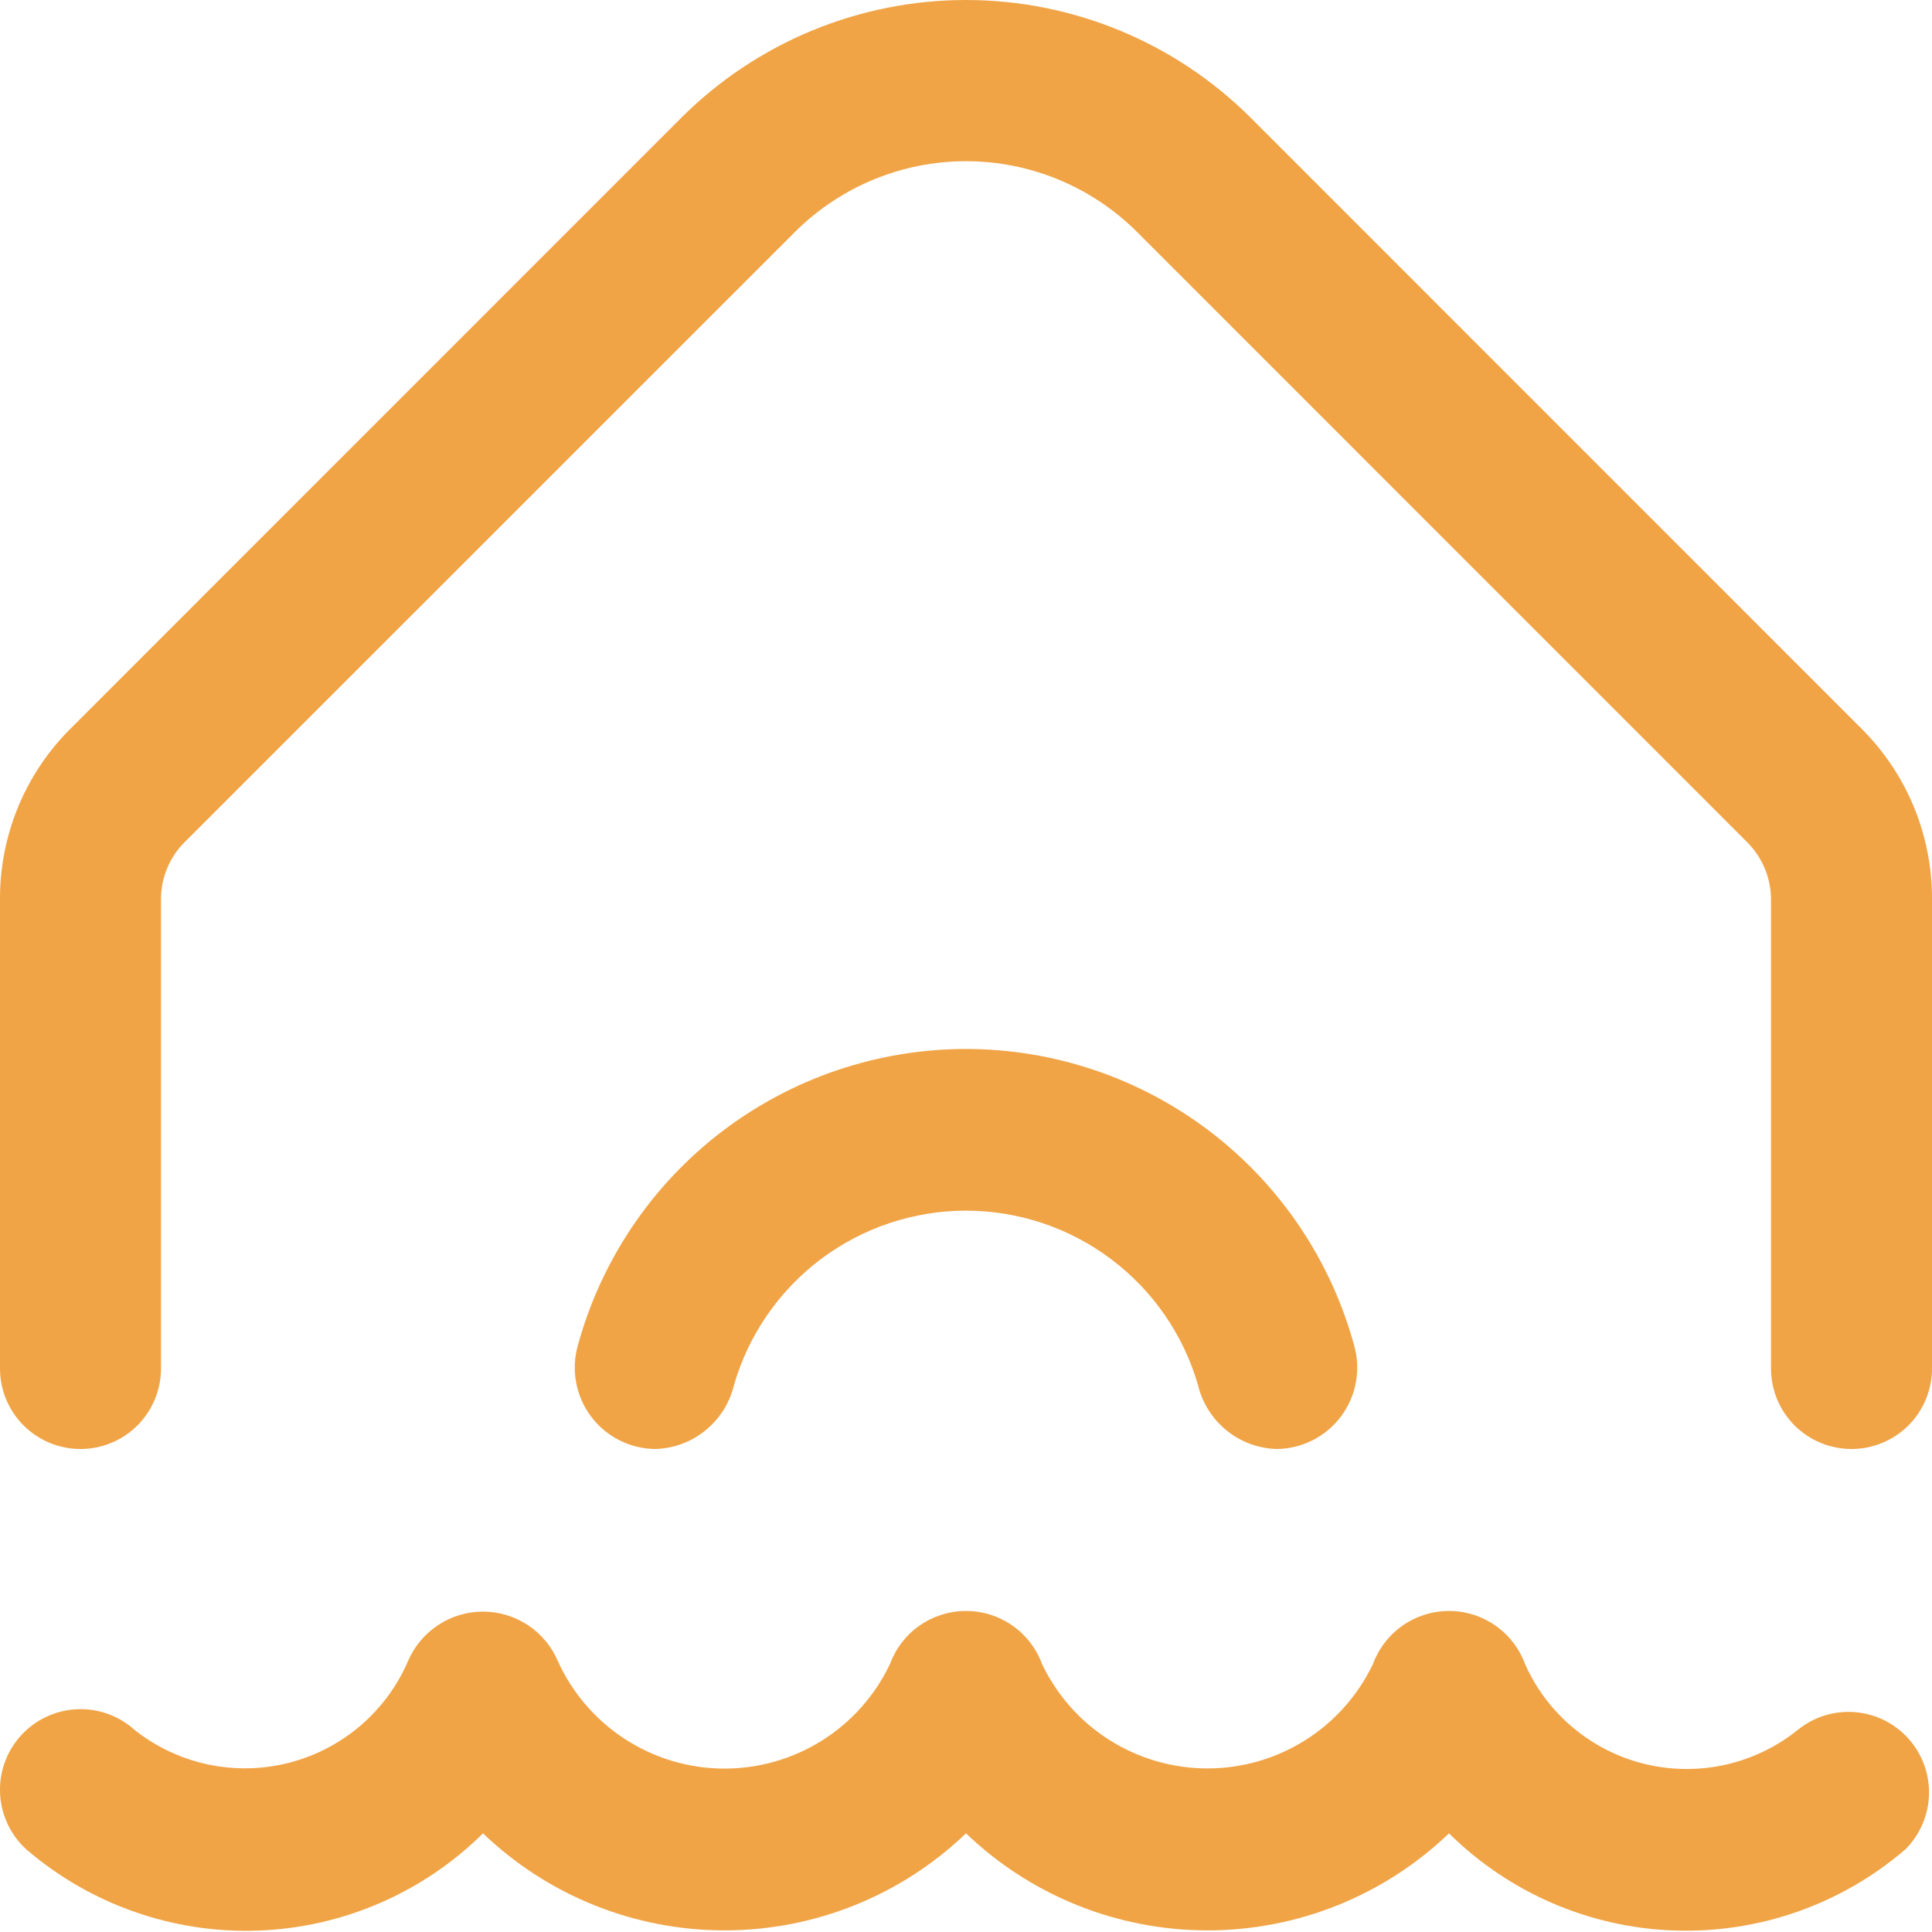 <svg width="36" height="36" viewBox="0 0 36 36" fill="none" xmlns="http://www.w3.org/2000/svg">
<g clip-path="url(#clip0_458_8358)">
<path d="M7.605 30.95C7.596 30.969 7.605 30.93 7.605 30.95V30.95Z" fill="#F0A446"/>
<path d="M33.498 32.235C33.105 32.551 32.644 32.773 32.151 32.883C31.659 32.993 31.147 32.989 30.657 32.871C30.166 32.753 29.709 32.523 29.321 32.2C28.932 31.878 28.623 31.47 28.418 31.009C28.311 30.719 28.119 30.468 27.865 30.29C27.611 30.113 27.309 30.018 27 30.018C26.691 30.018 26.389 30.113 26.135 30.29C25.881 30.468 25.689 30.719 25.582 31.009C25.304 31.591 24.867 32.082 24.322 32.426C23.776 32.77 23.145 32.952 22.5 32.952C21.855 32.952 21.224 32.77 20.678 32.426C20.133 32.082 19.696 31.591 19.418 31.009C19.311 30.719 19.119 30.468 18.865 30.29C18.611 30.113 18.309 30.018 18 30.018C17.691 30.018 17.389 30.113 17.135 30.29C16.881 30.468 16.689 30.719 16.582 31.009C16.303 31.597 15.861 32.092 15.31 32.437C14.758 32.782 14.119 32.961 13.468 32.955C12.818 32.949 12.183 32.756 11.638 32.4C11.093 32.045 10.661 31.541 10.393 30.948C10.276 30.675 10.082 30.443 9.834 30.28C9.586 30.117 9.296 30.03 8.999 30.03C8.703 30.03 8.412 30.117 8.165 30.28C7.917 30.443 7.722 30.675 7.605 30.948C7.404 31.415 7.098 31.83 6.711 32.16C6.324 32.489 5.866 32.726 5.372 32.85C4.879 32.974 4.364 32.983 3.866 32.876C3.369 32.769 2.903 32.548 2.505 32.232C2.358 32.1 2.187 31.998 2.001 31.933C1.815 31.867 1.618 31.839 1.421 31.85C1.224 31.86 1.031 31.909 0.853 31.995C0.675 32.08 0.516 32.199 0.384 32.346C0.252 32.493 0.151 32.664 0.085 32.85C0.019 33.036 -0.009 33.233 0.002 33.43C0.012 33.627 0.062 33.82 0.147 33.998C0.232 34.176 0.351 34.335 0.498 34.467C1.695 35.492 3.233 36.03 4.808 35.974C6.383 35.917 7.88 35.271 9 34.162C10.211 35.323 11.823 35.97 13.5 35.97C15.177 35.97 16.789 35.323 18 34.162C19.211 35.323 20.823 35.97 22.5 35.97C24.177 35.97 25.789 35.323 27 34.162C28.121 35.27 29.617 35.917 31.192 35.972C32.768 36.028 34.306 35.489 35.502 34.462C35.775 34.191 35.933 33.825 35.944 33.44C35.955 33.056 35.817 32.681 35.56 32.395C35.302 32.109 34.945 31.933 34.561 31.903C34.177 31.873 33.797 31.992 33.498 32.235Z" fill="#F0A446"/>
<path d="M3 25.5V16.753C3 16.356 3.158 15.974 3.44 15.693L14.817 4.318C15.663 3.477 16.807 3.004 18 3.004C19.193 3.004 20.337 3.477 21.183 4.318L32.56 15.697C32.838 15.977 32.996 16.354 33 16.747V25.5C33 25.898 33.158 26.279 33.439 26.561C33.721 26.842 34.102 27 34.5 27C34.898 27 35.279 26.842 35.561 26.561C35.842 26.279 36 25.898 36 25.5V16.753C36.002 16.162 35.886 15.577 35.66 15.03C35.433 14.484 35.101 13.989 34.681 13.572L23.304 2.193C21.896 0.789 19.988 0 18 0C16.012 0 14.104 0.789 12.696 2.193L1.319 13.572C0.899 13.989 0.567 14.484 0.34 15.03C0.114 15.577 -0.002 16.162 1.81192e-05 16.753V25.5C1.81192e-05 25.898 0.158 26.279 0.439 26.561C0.721 26.842 1.102 27 1.5 27C1.898 27 2.279 26.842 2.561 26.561C2.842 26.279 3 25.898 3 25.5Z" fill="#F0A446"/>
<path d="M18 19.546C16.356 19.547 14.758 20.088 13.451 21.085C12.145 22.083 11.202 23.482 10.768 25.068C10.704 25.292 10.693 25.528 10.735 25.758C10.777 25.987 10.871 26.204 11.011 26.391C11.15 26.578 11.331 26.73 11.539 26.836C11.747 26.941 11.977 26.998 12.21 27C12.55 26.991 12.879 26.87 13.143 26.655C13.408 26.441 13.595 26.146 13.675 25.815C13.945 24.877 14.513 24.052 15.293 23.464C16.074 22.877 17.024 22.559 18 22.559C18.976 22.559 19.926 22.877 20.706 23.464C21.487 24.052 22.055 24.877 22.325 25.815C22.405 26.146 22.592 26.441 22.857 26.655C23.122 26.87 23.45 26.991 23.79 27C24.023 26.998 24.253 26.941 24.461 26.836C24.669 26.73 24.85 26.578 24.989 26.391C25.129 26.204 25.223 25.987 25.265 25.758C25.307 25.528 25.296 25.292 25.232 25.068C24.798 23.482 23.855 22.083 22.549 21.085C21.242 20.088 19.644 19.547 18 19.546Z" fill="#F0A446"/>
</g>
<defs>
<clipPath id="clip0_458_8358">
<rect width="36" height="36" fill="white"/>
</clipPath>
</defs>
</svg>
